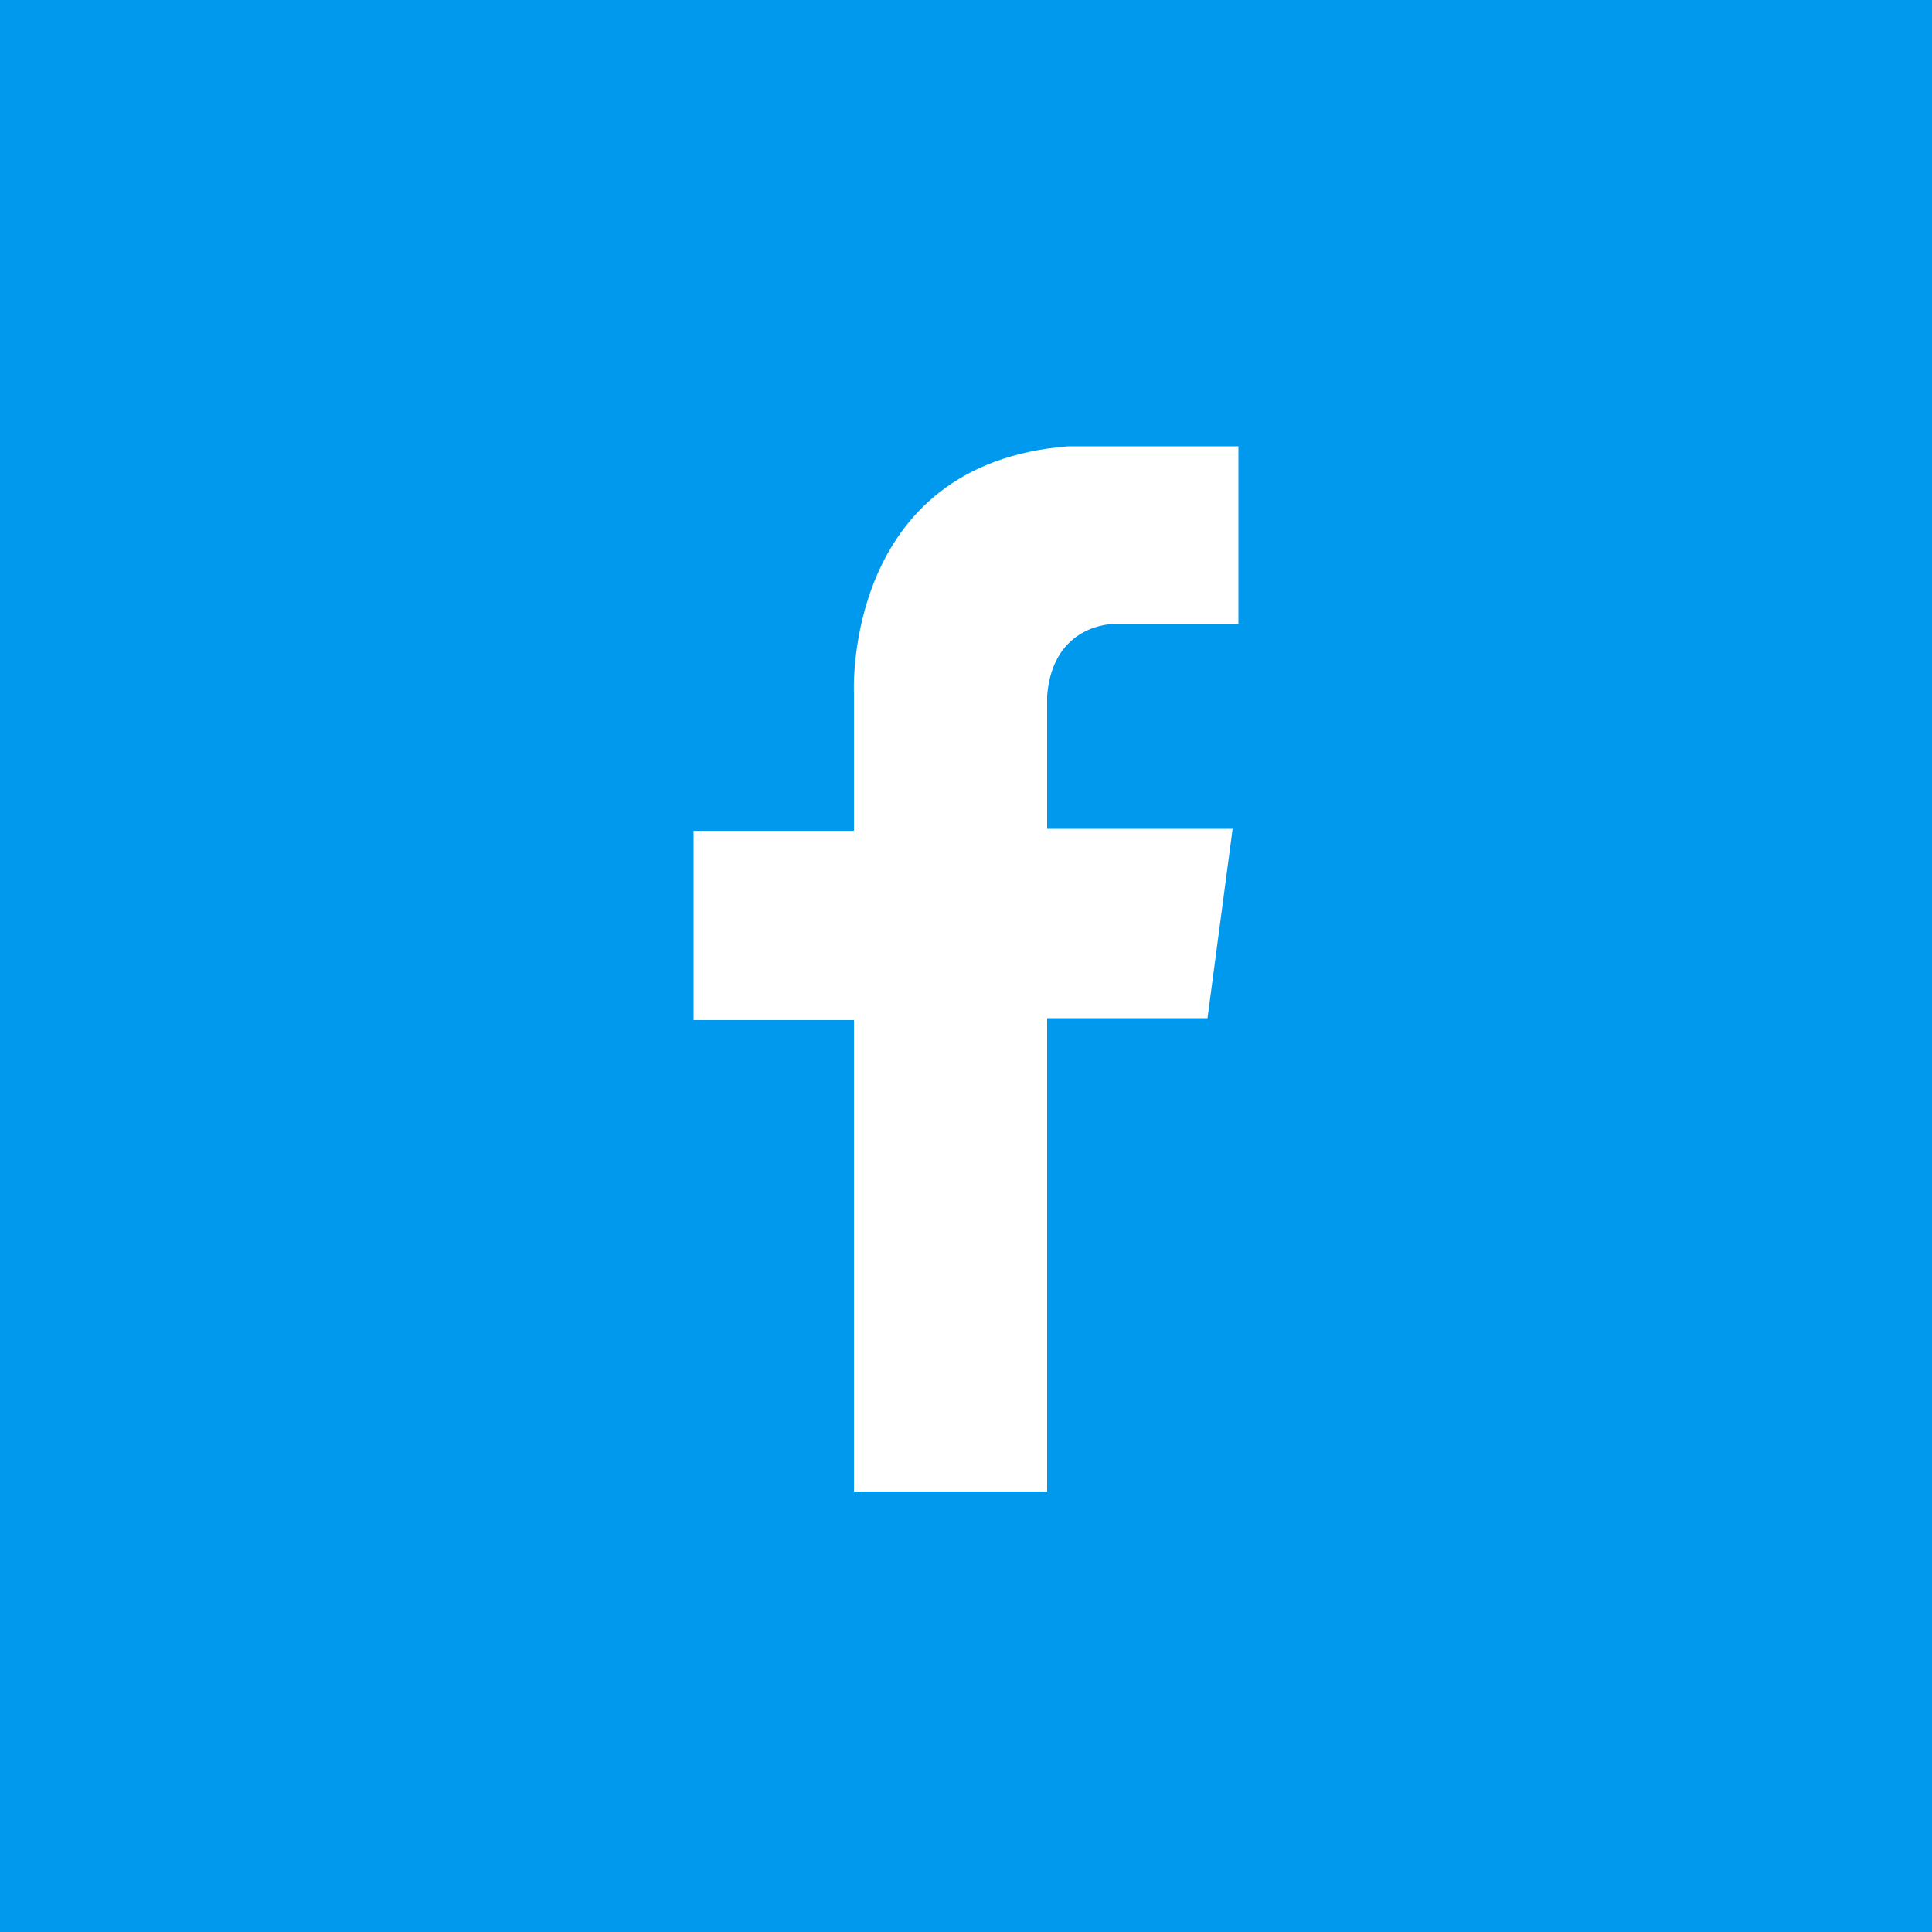 <?xml version="1.0" encoding="UTF-8"?>
<!-- Generator: Adobe Illustrator 27.0.0, SVG Export Plug-In . SVG Version: 6.00 Build 0)  -->
<svg xmlns="http://www.w3.org/2000/svg" xmlns:xlink="http://www.w3.org/1999/xlink" version="1.1" id="Ebene_1" x="0px" y="0px" viewBox="0 0 100 100" style="enable-background:new 0 0 100 100;" xml:space="preserve">
<style type="text/css">
	.st0{fill-rule:evenodd;clip-rule:evenodd;fill:#009DDF;}
	.st1{fill-rule:evenodd;clip-rule:evenodd;fill:#FFFFFF;}
	.st2{fill-rule:evenodd;clip-rule:evenodd;fill:#0099EE;}
</style>
<path id="Pfad_245_00000127735634167821249810000005960065466170146485_" class="st2" d="M0,100h100V0H0V100z"></path>
<path id="Pfad_246_00000066513774070283646240000017697845354817025701_" class="st1" d="M64.1,23.4v8.9h-6.5c0,0-3.1,0-3.4,3.7v6.9  h9.6l-1.3,9.8h-8.3v24.5H44.2V52.8h-8.3V43h8.3v-7.1c0,0-0.6-11.9,11.1-12.8h8.8L64.1,23.4z"></path>
</svg>
